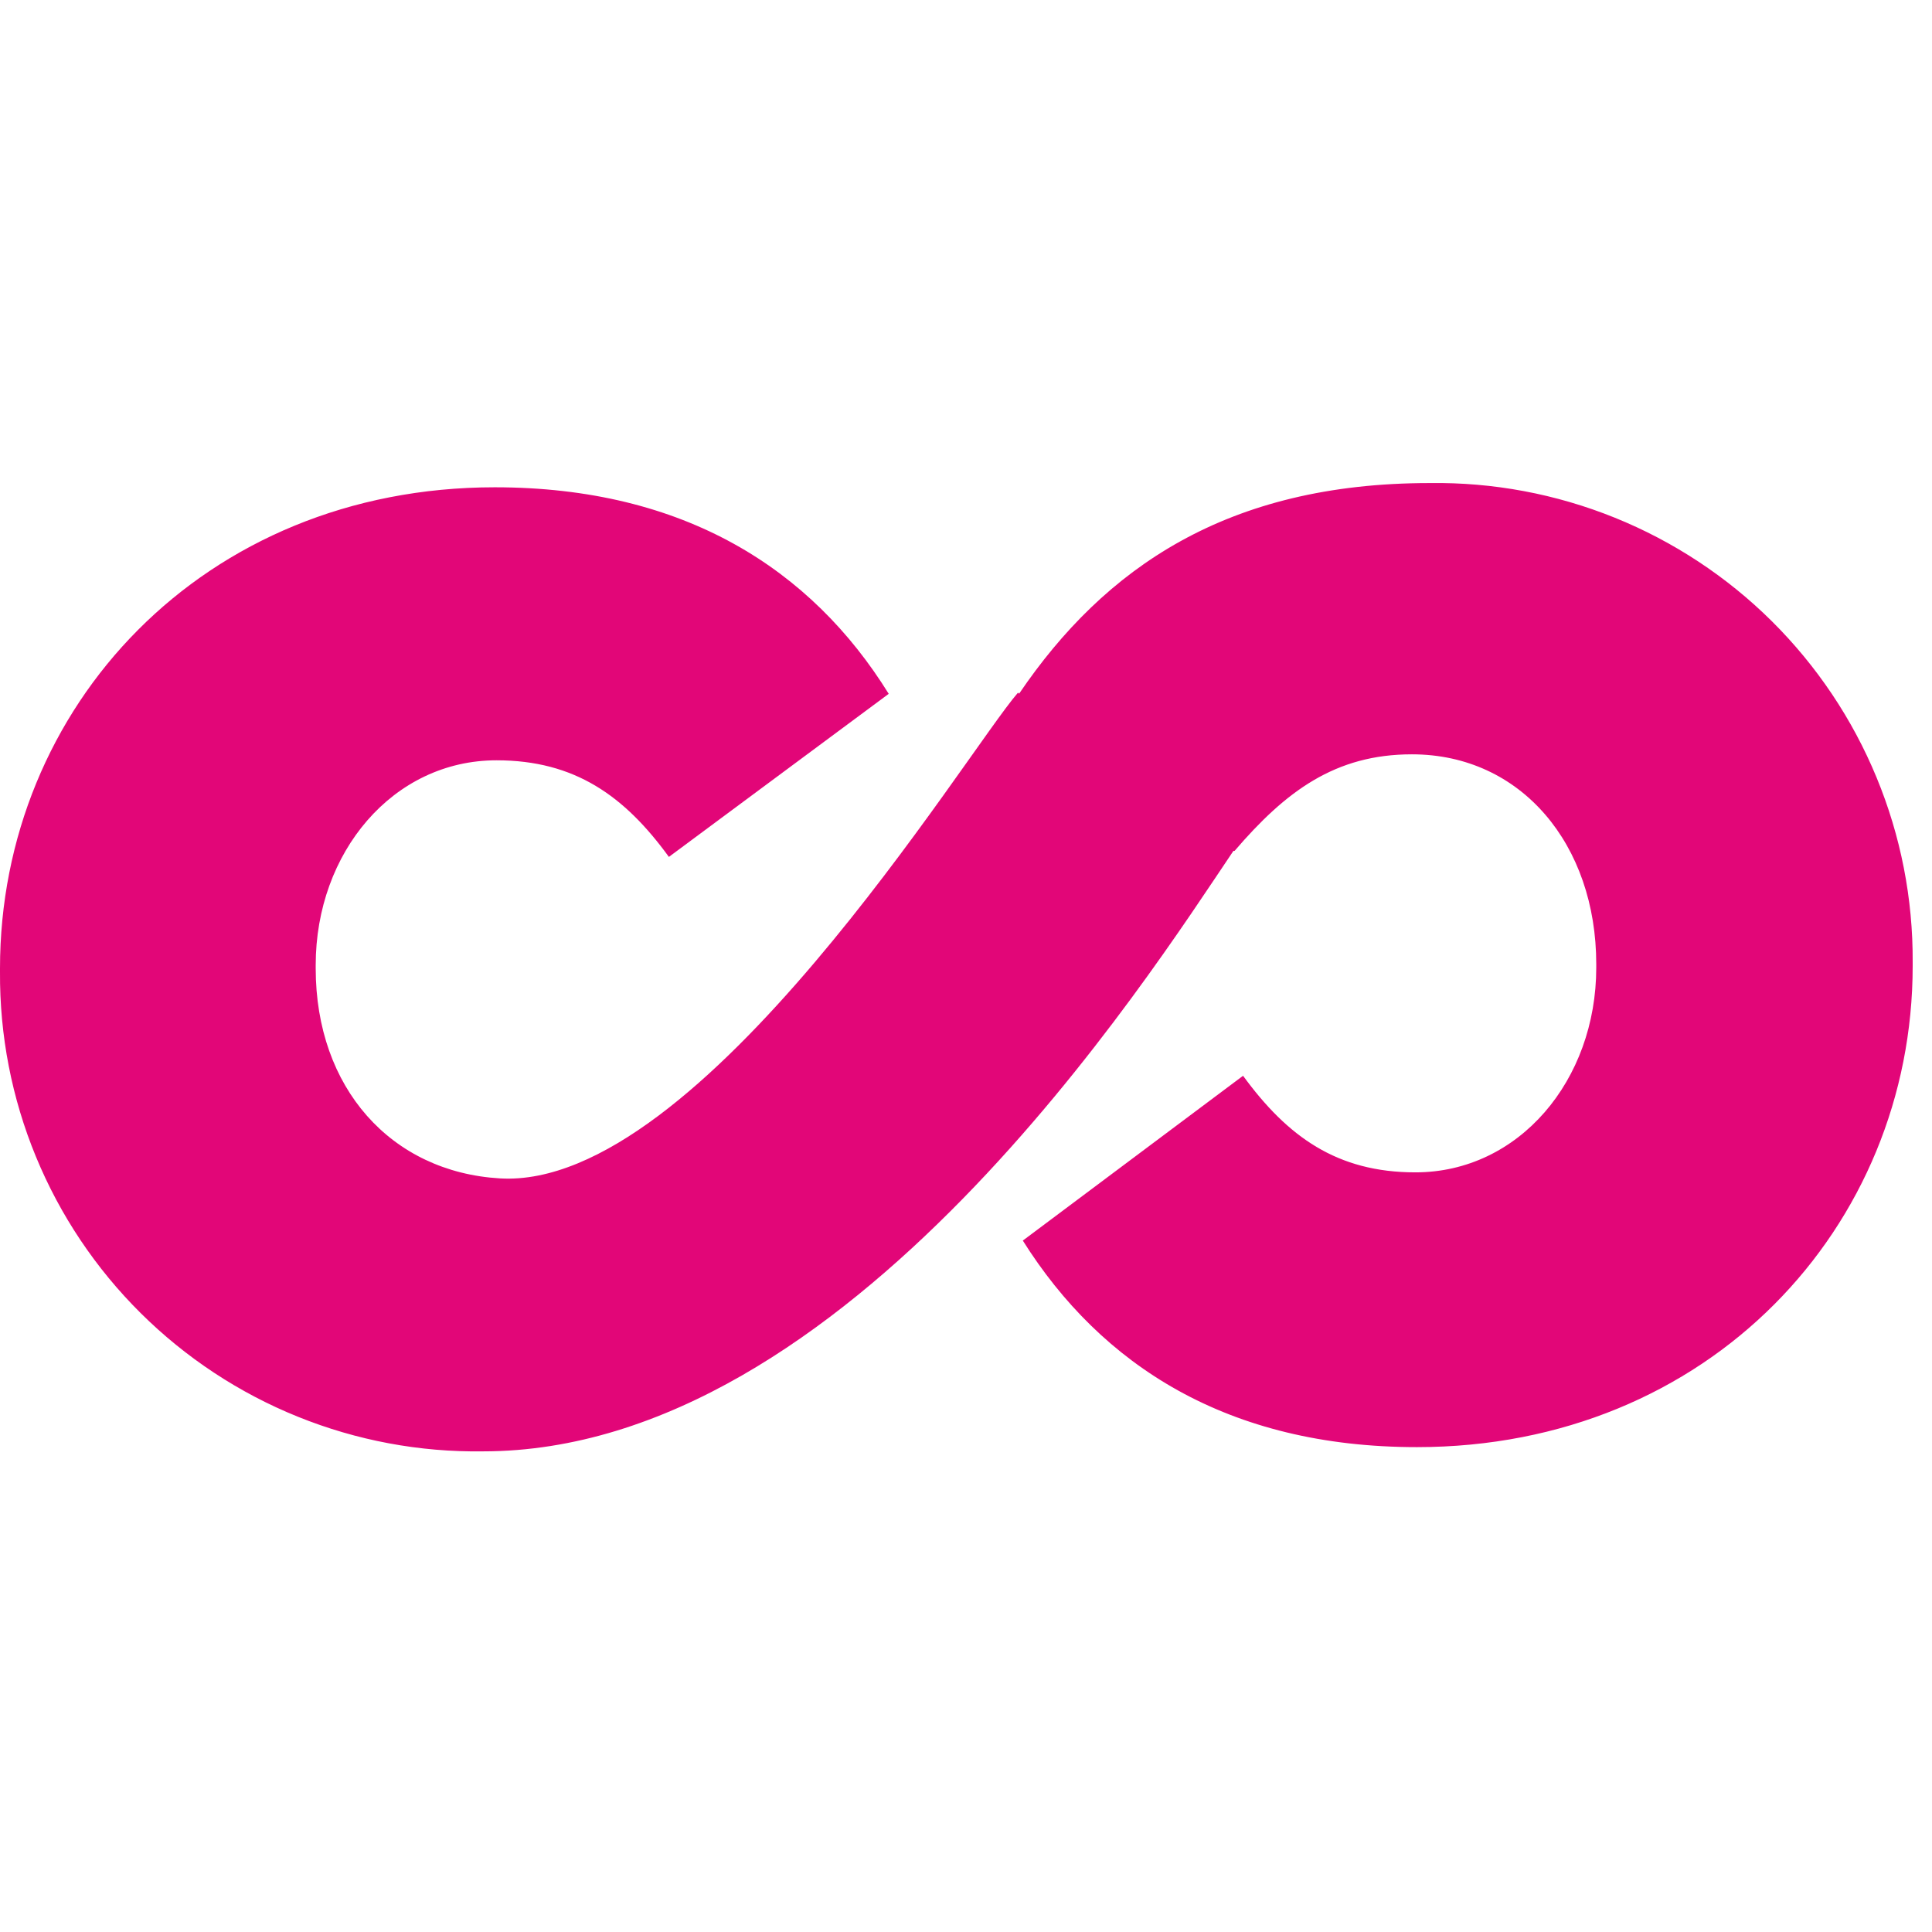 <svg width="32" height="32" viewBox="0 0 32 32" fill="none" xmlns="http://www.w3.org/2000/svg">
<path d="M23.68 8.001C20.327 8.001 18.295 9.406 16.88 11.489L16.861 11.473C16 12.462 11.603 19.713 8.282 19.518C6.477 19.412 5.229 18.02 5.229 16.039V15.985C5.229 14.119 6.509 12.593 8.224 12.593C9.523 12.593 10.346 13.185 11.079 14.193L14.72 11.492C13.44 9.428 11.335 8.071 8.195 8.071C3.363 8.071 0 11.716 0 16.039V16.097C-0.007 17.147 0.195 18.188 0.595 19.158C0.995 20.129 1.585 21.01 2.331 21.75C3.076 22.489 3.961 23.073 4.935 23.466C5.908 23.859 6.95 24.054 8 24.039C14.035 24.039 19.002 16.209 20.429 14.094H20.448C21.296 13.105 22.115 12.494 23.386 12.494C25.197 12.494 26.439 13.991 26.439 15.969V16.026C26.439 17.892 25.159 19.418 23.443 19.418C22.144 19.418 21.325 18.826 20.589 17.818L16.941 20.548C18.24 22.612 20.333 23.969 23.469 23.969C28.301 23.969 31.68 20.324 31.68 15.998V15.937C31.686 14.887 31.483 13.848 31.082 12.878C30.682 11.908 30.091 11.028 29.347 10.289C28.602 9.55 27.717 8.967 26.744 8.574C25.771 8.181 24.729 7.986 23.68 8.001V8.001Z" fill="#E20678"/>
</svg>
